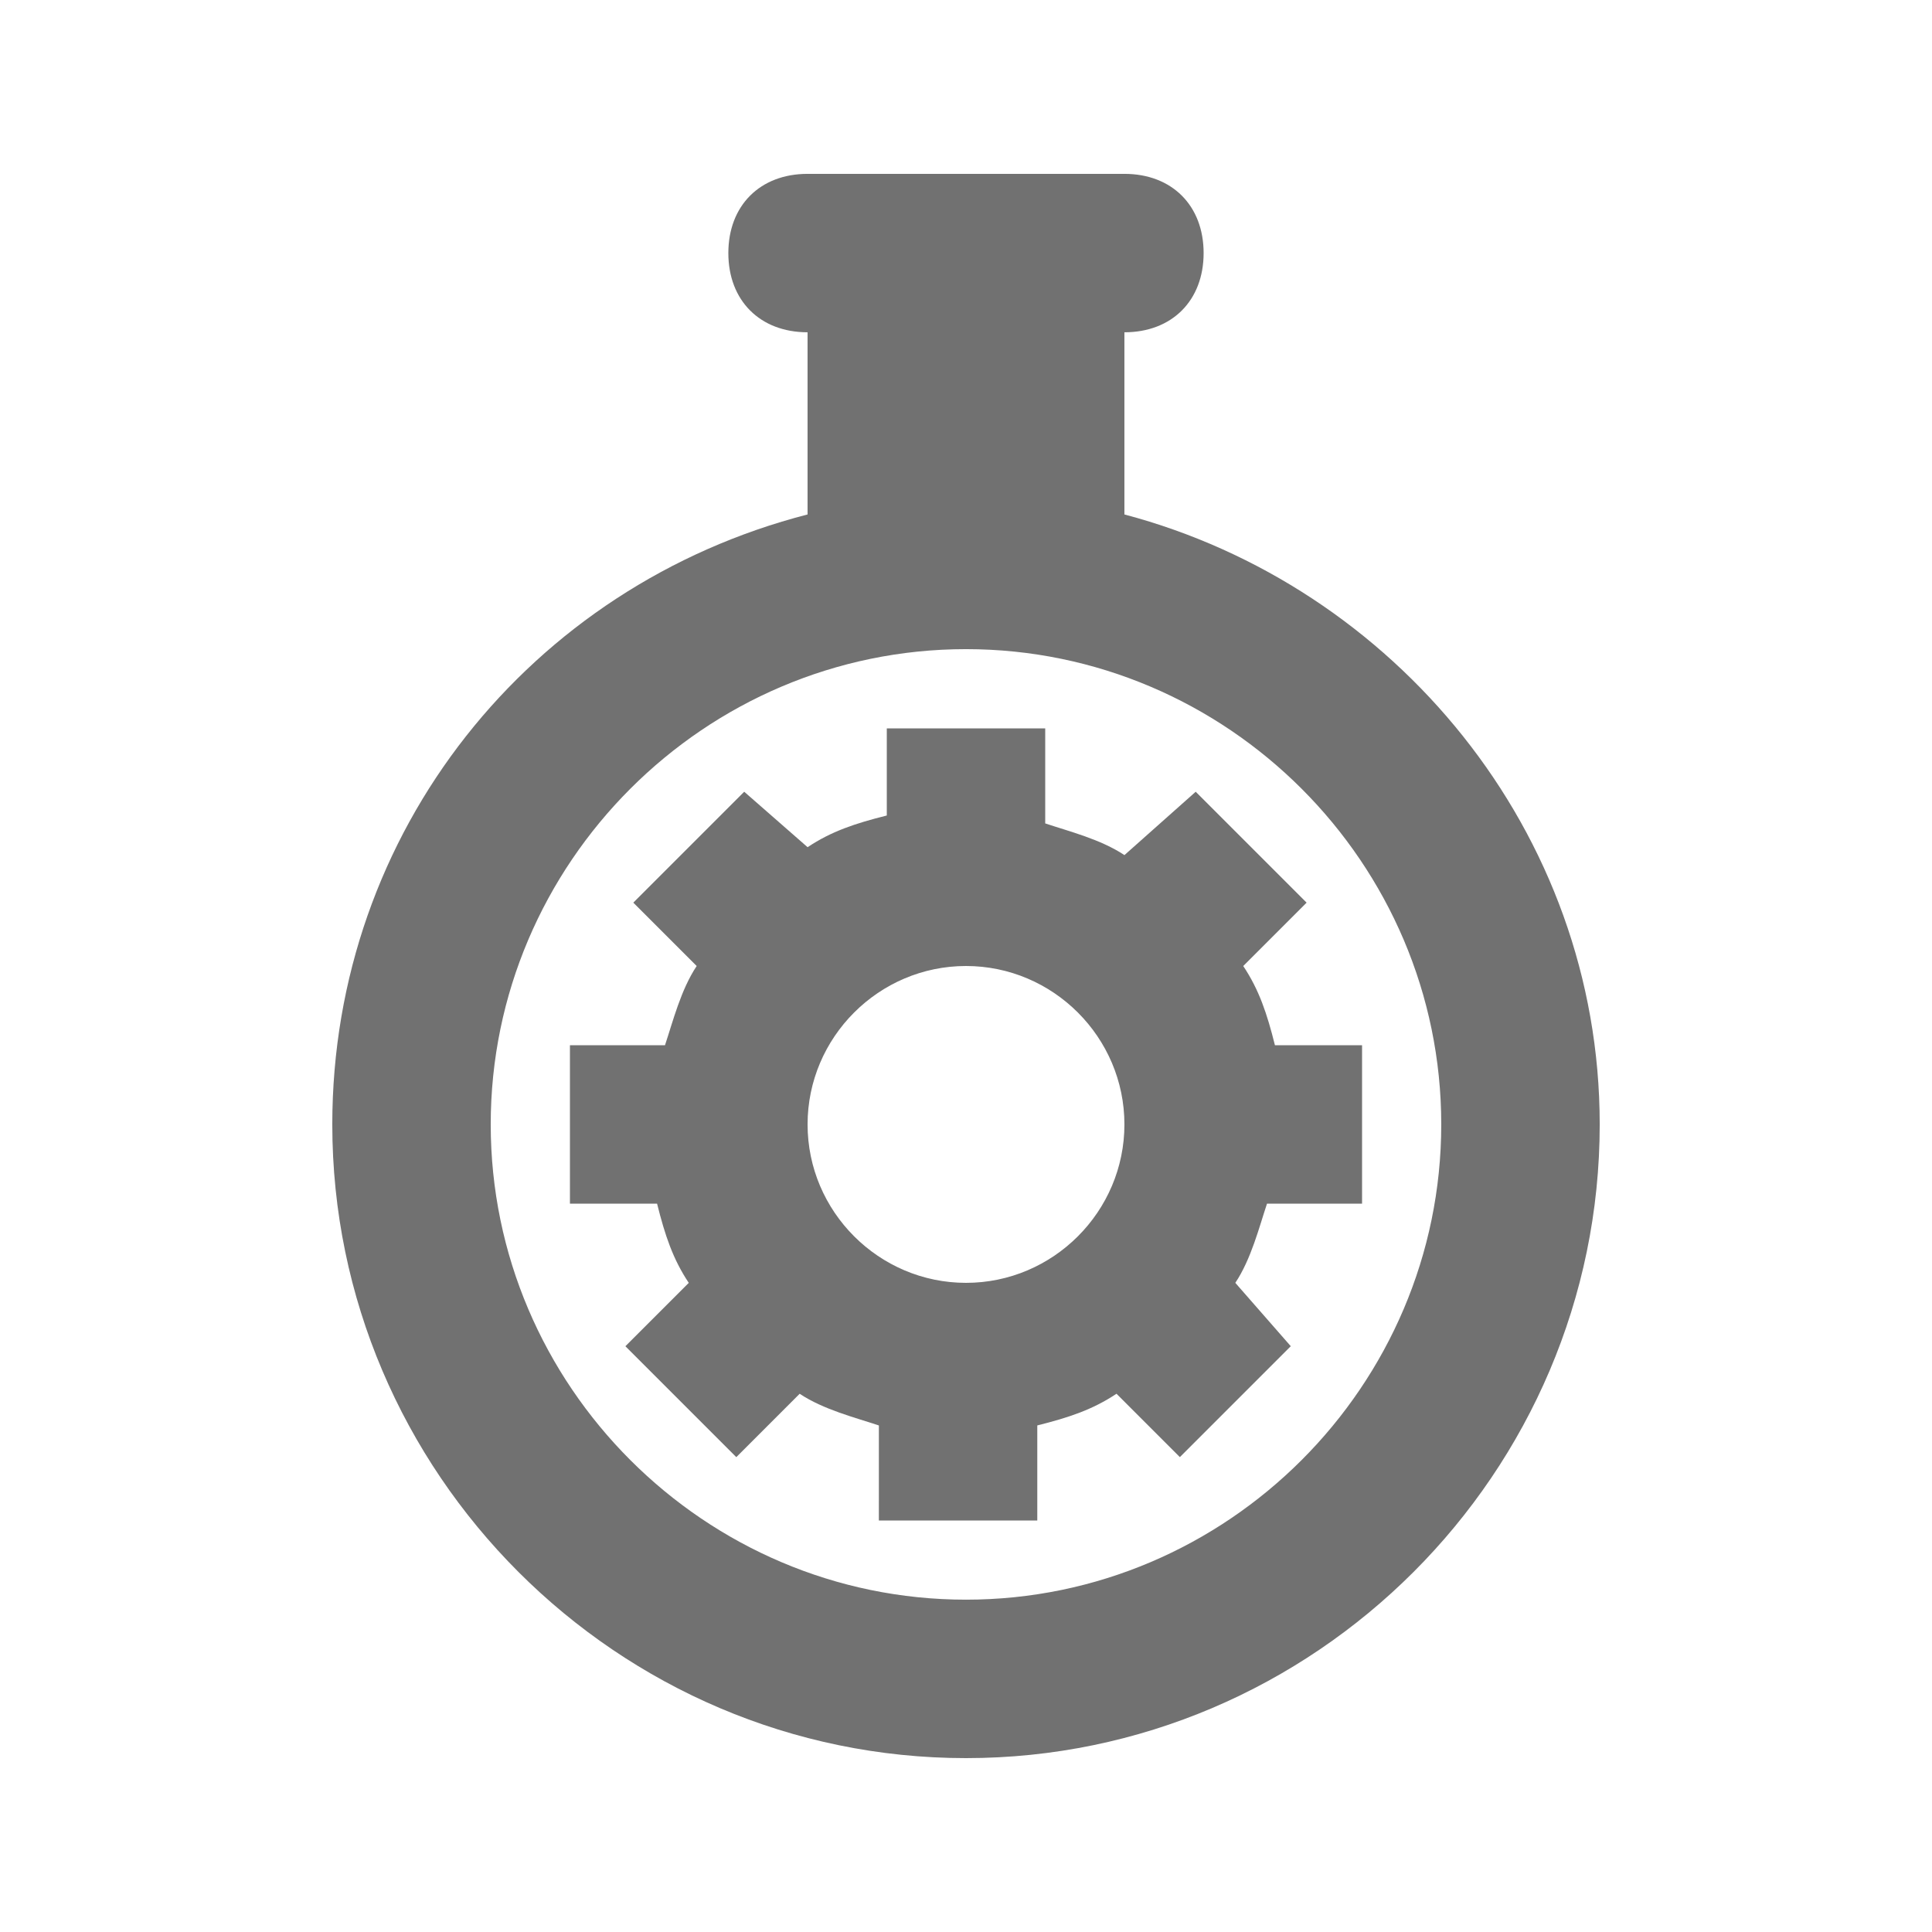 <?xml version="1.0" encoding="UTF-8"?>
<!-- Uploaded to: SVG Repo, www.svgrepo.com, Generator: SVG Repo Mixer Tools -->
<svg width="800px" height="800px" version="1.1" viewBox="144 144 512 512" xmlns="http://www.w3.org/2000/svg">
 <g fill="#717171">
  <path d="m441.98 280.34v-48.281c12.594 0 20.992-8.398 20.992-20.992s-8.398-20.992-20.992-20.992h-83.969c-12.598 0-20.992 8.398-20.992 20.992s8.398 20.992 20.992 20.992v48.281c-73.473 18.895-125.95 83.969-125.95 161.64 0 92.363 75.57 167.94 167.94 167.94 92.363 0 167.94-75.57 167.94-167.94-0.004-77.672-54.582-142.75-125.95-161.64zm-41.984 287.59c-69.273 0-125.95-56.68-125.95-125.95 0-69.273 56.68-125.95 125.95-125.95s125.95 56.68 125.95 125.95c-0.004 69.277-56.68 125.95-125.95 125.95z"/>
  <path d="m504.96 462.98v-41.984h-23.09c-2.098-8.398-4.199-14.695-8.398-20.992l16.793-16.793-29.391-29.391-18.887 16.793c-6.297-4.199-14.695-6.297-20.992-8.398v-25.188h-41.984v23.09c-8.398 2.098-14.695 4.199-20.992 8.398l-16.793-14.695-29.391 29.391 16.793 16.793c-4.199 6.297-6.297 14.695-8.398 20.992h-25.188v41.984h23.09c2.098 8.398 4.199 14.695 8.398 20.992l-16.793 16.793 29.391 29.391 16.793-16.793c6.297 4.199 14.695 6.297 20.992 8.398l-0.004 25.184h41.984v-25.191c8.398-2.098 14.695-4.199 20.992-8.398l16.793 16.793 29.391-29.391-14.695-16.789c4.199-6.297 6.297-14.695 8.398-20.992zm-104.96 20.988c-23.09 0-41.984-18.895-41.984-41.984 0-23.09 18.895-41.984 41.984-41.984s41.984 18.895 41.984 41.984c0 23.094-18.895 41.984-41.984 41.984z"/>
 </g>
</svg>